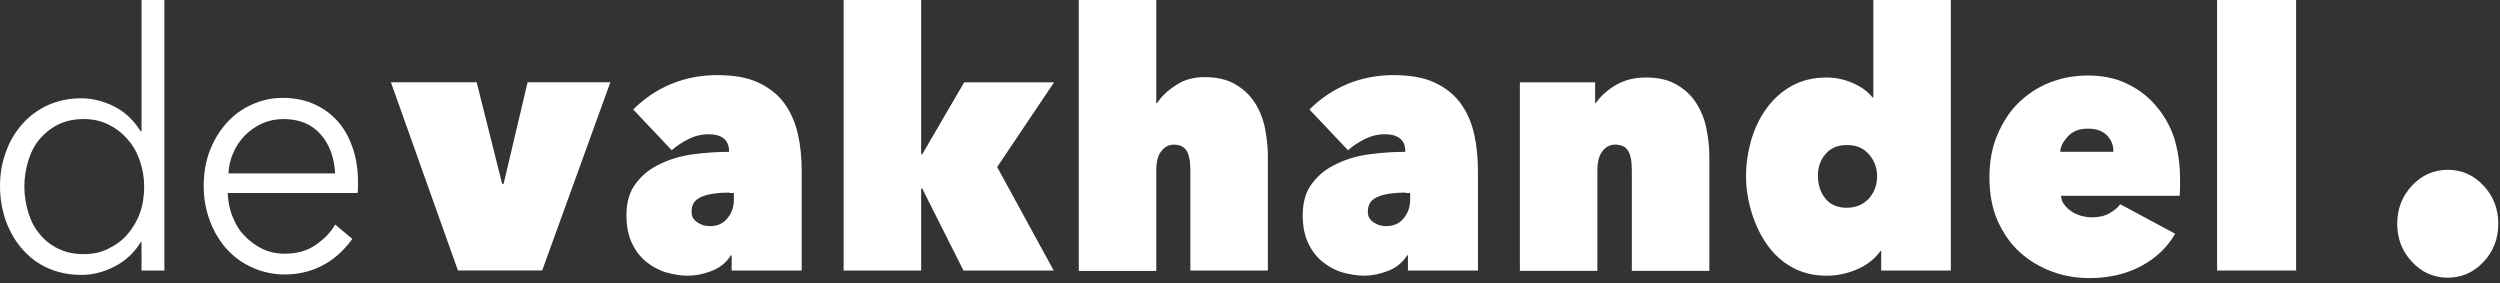 <svg xmlns="http://www.w3.org/2000/svg" width="441" height="50" viewBox="0 0 441 50" fill="none"><rect x="0" y="0" width="441" height="50" fill="#333333" stroke="none"/><path d="M24.836 42.712C23.647 44.615 22.128 46.025 20.212 47.012C18.297 47.998 16.381 48.492 14.333 48.492C12.154 48.492 10.172 48.069 8.455 47.294C6.671 46.518 5.218 45.391 3.963 43.981C2.708 42.571 1.783 40.95 1.057 39.047C0.396 37.144 0 35.1 0 32.915C0 30.73 0.33 28.686 1.057 26.783C1.717 24.88 2.708 23.259 3.963 21.849C5.218 20.44 6.671 19.383 8.455 18.537C10.238 17.762 12.154 17.339 14.333 17.339C16.315 17.339 18.297 17.832 20.212 18.819C22.128 19.805 23.647 21.286 24.836 23.189H24.968V0H28.997V47.717H24.968V42.712H24.836V42.712ZM4.293 32.915C4.293 34.536 4.558 36.087 5.02 37.567C5.482 39.047 6.143 40.316 7.068 41.373C7.926 42.43 9.049 43.276 10.37 43.91C11.691 44.545 13.144 44.827 14.796 44.827C16.315 44.827 17.768 44.545 19.023 43.91C20.344 43.276 21.467 42.501 22.392 41.444C23.317 40.386 24.109 39.118 24.637 37.708C25.166 36.298 25.43 34.677 25.43 32.986C25.43 31.294 25.166 29.744 24.637 28.263C24.109 26.783 23.383 25.515 22.392 24.457C21.467 23.4 20.344 22.554 19.023 21.92C17.702 21.286 16.315 21.004 14.796 21.004C13.144 21.004 11.691 21.286 10.37 21.92C9.049 22.554 7.992 23.4 7.068 24.457C6.143 25.515 5.482 26.783 5.02 28.263C4.558 29.744 4.293 31.294 4.293 32.915Z" fill="white"></path><path d="M63.147 32.067C63.147 32.349 63.147 32.701 63.147 32.983C63.147 33.336 63.147 33.688 63.081 34.04H40.161C40.227 35.52 40.491 36.93 41.02 38.199C41.548 39.538 42.209 40.666 43.133 41.582C44.058 42.569 45.115 43.344 46.304 43.908C47.493 44.472 48.814 44.754 50.267 44.754C52.381 44.754 54.164 44.26 55.683 43.203C57.202 42.146 58.325 41.018 59.118 39.608L62.156 42.146C60.505 44.401 58.656 45.952 56.674 46.939C54.692 47.925 52.513 48.419 50.267 48.419C48.219 48.419 46.304 47.996 44.586 47.221C42.803 46.445 41.35 45.388 40.029 43.978C38.774 42.569 37.783 40.948 37.056 39.045C36.33 37.142 35.934 35.098 35.934 32.842C35.934 30.587 36.264 28.543 36.99 26.64C37.717 24.737 38.708 23.116 39.963 21.706C41.218 20.296 42.671 19.239 44.388 18.464C46.106 17.689 47.889 17.266 49.871 17.266C52.05 17.266 53.966 17.689 55.617 18.464C57.269 19.239 58.656 20.296 59.779 21.636C60.901 22.975 61.694 24.525 62.288 26.287C62.883 28.12 63.147 30.023 63.147 32.067V32.067ZM59.118 30.657C58.986 27.909 58.193 25.582 56.608 23.75C55.023 21.918 52.843 21.001 49.937 21.001C48.616 21.001 47.361 21.283 46.238 21.776C45.115 22.27 44.058 23.045 43.199 23.891C42.341 24.807 41.614 25.794 41.152 26.992C40.623 28.12 40.359 29.389 40.293 30.587H59.118V30.657V30.657Z" fill="white"></path><path d="M68.957 14.516H84.083L88.575 32.418H88.839L93.066 14.516H107.664L95.642 47.713H80.78L68.957 14.516V14.516Z" fill="white"></path><path d="M128.602 26.642C128.602 25.655 128.272 24.88 127.611 24.386C126.951 23.893 126.092 23.681 125.035 23.681C123.78 23.681 122.591 23.963 121.469 24.527C120.346 25.091 119.355 25.725 118.496 26.501L111.693 19.311C113.608 17.409 115.854 15.858 118.43 14.801C121.006 13.743 123.714 13.25 126.489 13.25C129.461 13.25 131.905 13.673 133.82 14.589C135.736 15.505 137.255 16.704 138.378 18.254C139.501 19.805 140.293 21.637 140.756 23.681C141.218 25.725 141.416 27.91 141.416 30.236V47.716H129.065V45.038H128.932C128.14 46.306 127.017 47.222 125.564 47.786C124.111 48.35 122.658 48.632 121.336 48.632C120.081 48.632 118.893 48.421 117.571 48.068C116.317 47.716 115.128 47.081 114.071 46.236C113.014 45.39 112.155 44.333 111.495 42.923C110.834 41.584 110.504 39.892 110.504 37.919C110.504 35.593 111.098 33.69 112.221 32.28C113.344 30.8 114.797 29.672 116.515 28.897C118.232 28.051 120.214 27.487 122.327 27.206C124.507 26.924 126.555 26.783 128.602 26.783L128.602 26.642V26.642ZM128.668 33.972C126.687 33.972 125.035 34.183 123.846 34.677C122.591 35.17 121.997 36.016 121.997 37.285C121.997 37.778 122.063 38.13 122.261 38.483C122.459 38.765 122.724 39.047 123.054 39.258C123.384 39.469 123.714 39.61 124.111 39.751C124.507 39.822 124.837 39.892 125.167 39.892C126.489 39.892 127.545 39.469 128.272 38.553C129.065 37.637 129.461 36.509 129.461 35.17V34.042H128.668V33.972V33.972Z" fill="white"></path><path d="M162.489 33.268V47.717H148.816V0H162.489V27.206H162.687L170.085 14.519H185.938L175.898 29.462L185.872 47.717H169.953L162.687 33.268H162.489V33.268Z" fill="white"></path><path d="M212.49 13.603C214.67 13.603 216.454 14.026 217.907 14.872C219.36 15.718 220.483 16.775 221.341 18.114C222.2 19.453 222.795 20.933 223.125 22.554C223.455 24.175 223.653 25.867 223.653 27.488V47.717H209.98V30.026C209.98 28.334 209.716 27.136 209.254 26.501C208.792 25.797 207.999 25.515 207.008 25.515C206.215 25.515 205.489 25.867 204.894 26.642C204.234 27.347 203.97 28.545 203.97 30.166V47.787H190.297V0H203.97V18.184H204.102C204.894 16.986 206.017 15.929 207.47 15.013C208.792 14.097 210.509 13.603 212.49 13.603V13.603Z" fill="white"></path><path d="M247.895 26.642C247.895 25.655 247.565 24.88 246.904 24.386C246.244 23.893 245.385 23.681 244.328 23.681C243.073 23.681 241.884 23.963 240.762 24.527C239.639 25.091 238.648 25.725 237.789 26.501L230.986 19.311C232.901 17.409 235.147 15.858 237.723 14.801C240.299 13.743 243.007 13.25 245.782 13.25C248.754 13.25 251.198 13.673 253.113 14.589C255.029 15.505 256.548 16.704 257.671 18.254C258.794 19.805 259.586 21.637 260.049 23.681C260.511 25.725 260.709 27.91 260.709 30.236V47.716H248.358V45.038H248.225C247.433 46.306 246.31 47.222 244.857 47.786C243.404 48.35 241.95 48.632 240.629 48.632C239.374 48.632 238.185 48.421 236.864 48.068C235.609 47.716 234.421 47.081 233.364 46.236C232.307 45.39 231.448 44.333 230.788 42.923C230.127 41.584 229.797 39.892 229.797 37.919C229.797 35.593 230.391 33.69 231.514 32.28C232.637 30.8 234.09 29.672 235.808 28.897C237.525 28.051 239.507 27.487 241.62 27.206C243.8 26.924 245.848 26.783 247.895 26.783V26.642V26.642ZM247.961 33.972C245.98 33.972 244.328 34.183 243.139 34.677C241.884 35.17 241.29 36.016 241.29 37.285C241.29 37.778 241.356 38.13 241.554 38.483C241.752 38.765 242.017 39.047 242.347 39.258C242.677 39.469 243.007 39.61 243.404 39.751C243.8 39.822 244.13 39.892 244.46 39.892C245.782 39.892 246.838 39.469 247.565 38.553C248.358 37.637 248.754 36.509 248.754 35.17V34.042H247.961V33.972V33.972Z" fill="white"></path><path d="M268.105 14.518H281.382V18.183H281.514C282.307 16.985 283.496 15.927 285.015 15.011C286.6 14.095 288.317 13.672 290.365 13.672C292.545 13.672 294.328 14.095 295.781 14.941C297.235 15.786 298.357 16.844 299.216 18.183C300.075 19.522 300.669 21.002 301 22.623C301.33 24.244 301.528 25.936 301.528 27.557V47.785H287.855V30.024C287.855 28.332 287.591 27.134 287.129 26.5C286.666 25.795 285.874 25.513 284.883 25.513C283.958 25.513 283.231 25.936 282.637 26.711C282.043 27.486 281.778 28.614 281.778 30.094V47.785H268.105V14.518V14.518Z" fill="white"></path><path d="M308 31.012C308 28.898 308.33 26.783 308.925 24.669C309.519 22.625 310.444 20.722 311.633 19.101C312.822 17.48 314.275 16.14 316.058 15.154C317.842 14.167 319.889 13.674 322.201 13.674C323.72 13.674 325.174 13.956 326.693 14.59C328.212 15.224 329.401 16.07 330.326 17.198H330.458V0H344.131V47.717H331.845V44.263H331.713C330.788 45.602 329.467 46.659 327.75 47.435C326.032 48.21 324.183 48.633 322.267 48.633C319.955 48.633 317.908 48.139 316.124 47.153C314.341 46.166 312.888 44.827 311.699 43.135C310.51 41.444 309.651 39.611 308.991 37.497C308.33 35.312 308 33.197 308 31.012ZM320.682 31.012C320.682 32.633 321.144 33.972 322.003 35.03C322.862 36.087 324.117 36.651 325.768 36.651C327.353 36.651 328.674 36.087 329.665 35.03C330.656 33.902 331.118 32.633 331.118 31.083C331.118 29.603 330.656 28.334 329.665 27.206C328.674 26.078 327.419 25.585 325.768 25.585C324.117 25.585 322.862 26.149 322.003 27.206C321.078 28.263 320.682 29.532 320.682 31.012Z" fill="white"></path><path d="M384.558 31.434C384.558 31.998 384.558 32.562 384.558 33.126C384.558 33.69 384.492 34.183 384.492 34.535H363.553C363.619 35.099 363.752 35.663 364.148 36.086C364.478 36.58 364.874 36.932 365.403 37.284C365.865 37.637 366.46 37.848 367.054 38.06C367.649 38.201 368.309 38.342 368.904 38.342C370.159 38.342 371.216 38.13 372.074 37.637C372.933 37.143 373.593 36.65 373.99 36.016L383.699 41.231C382.312 43.628 380.331 45.531 377.689 46.94C375.047 48.35 372.008 49.055 368.573 49.055C366.328 49.055 364.148 48.702 362.034 47.927C359.921 47.152 358.005 46.024 356.354 44.544C354.702 43.064 353.381 41.161 352.391 38.976C351.4 36.72 350.938 34.183 350.938 31.223C350.938 28.474 351.4 26.007 352.325 23.822C353.249 21.637 354.438 19.734 356.023 18.184C357.609 16.633 359.392 15.435 361.506 14.589C363.62 13.743 365.865 13.32 368.309 13.32C370.753 13.32 372.999 13.743 374.98 14.659C376.962 15.576 378.745 16.844 380.133 18.465C381.586 20.087 382.709 21.99 383.501 24.245C384.162 26.43 384.558 28.826 384.558 31.434V31.434ZM372.801 26.712C372.801 25.514 372.404 24.598 371.612 23.822C370.819 23.047 369.696 22.695 368.309 22.695C366.79 22.695 365.667 23.117 364.808 24.034C363.95 24.95 363.487 25.796 363.421 26.782H372.801V26.712H372.801V26.712Z" fill="white"></path><path d="M391.094 0H405.031V47.717H391.094V0Z" fill="white"></path><path d="M440.701 39.468C440.701 42.096 439.831 44.339 438.09 46.196C436.348 48.054 434.247 48.983 431.784 48.983C429.322 48.983 427.22 48.054 425.479 46.196C423.738 44.339 422.867 42.096 422.867 39.468C422.867 36.841 423.738 34.598 425.479 32.74C427.22 30.882 429.322 29.953 431.784 29.953C434.247 29.953 436.348 30.882 438.09 32.74C439.831 34.598 440.701 36.841 440.701 39.468C440.701 39.579 440.7 39.69 440.696 39.8" fill="white"></path></svg>
